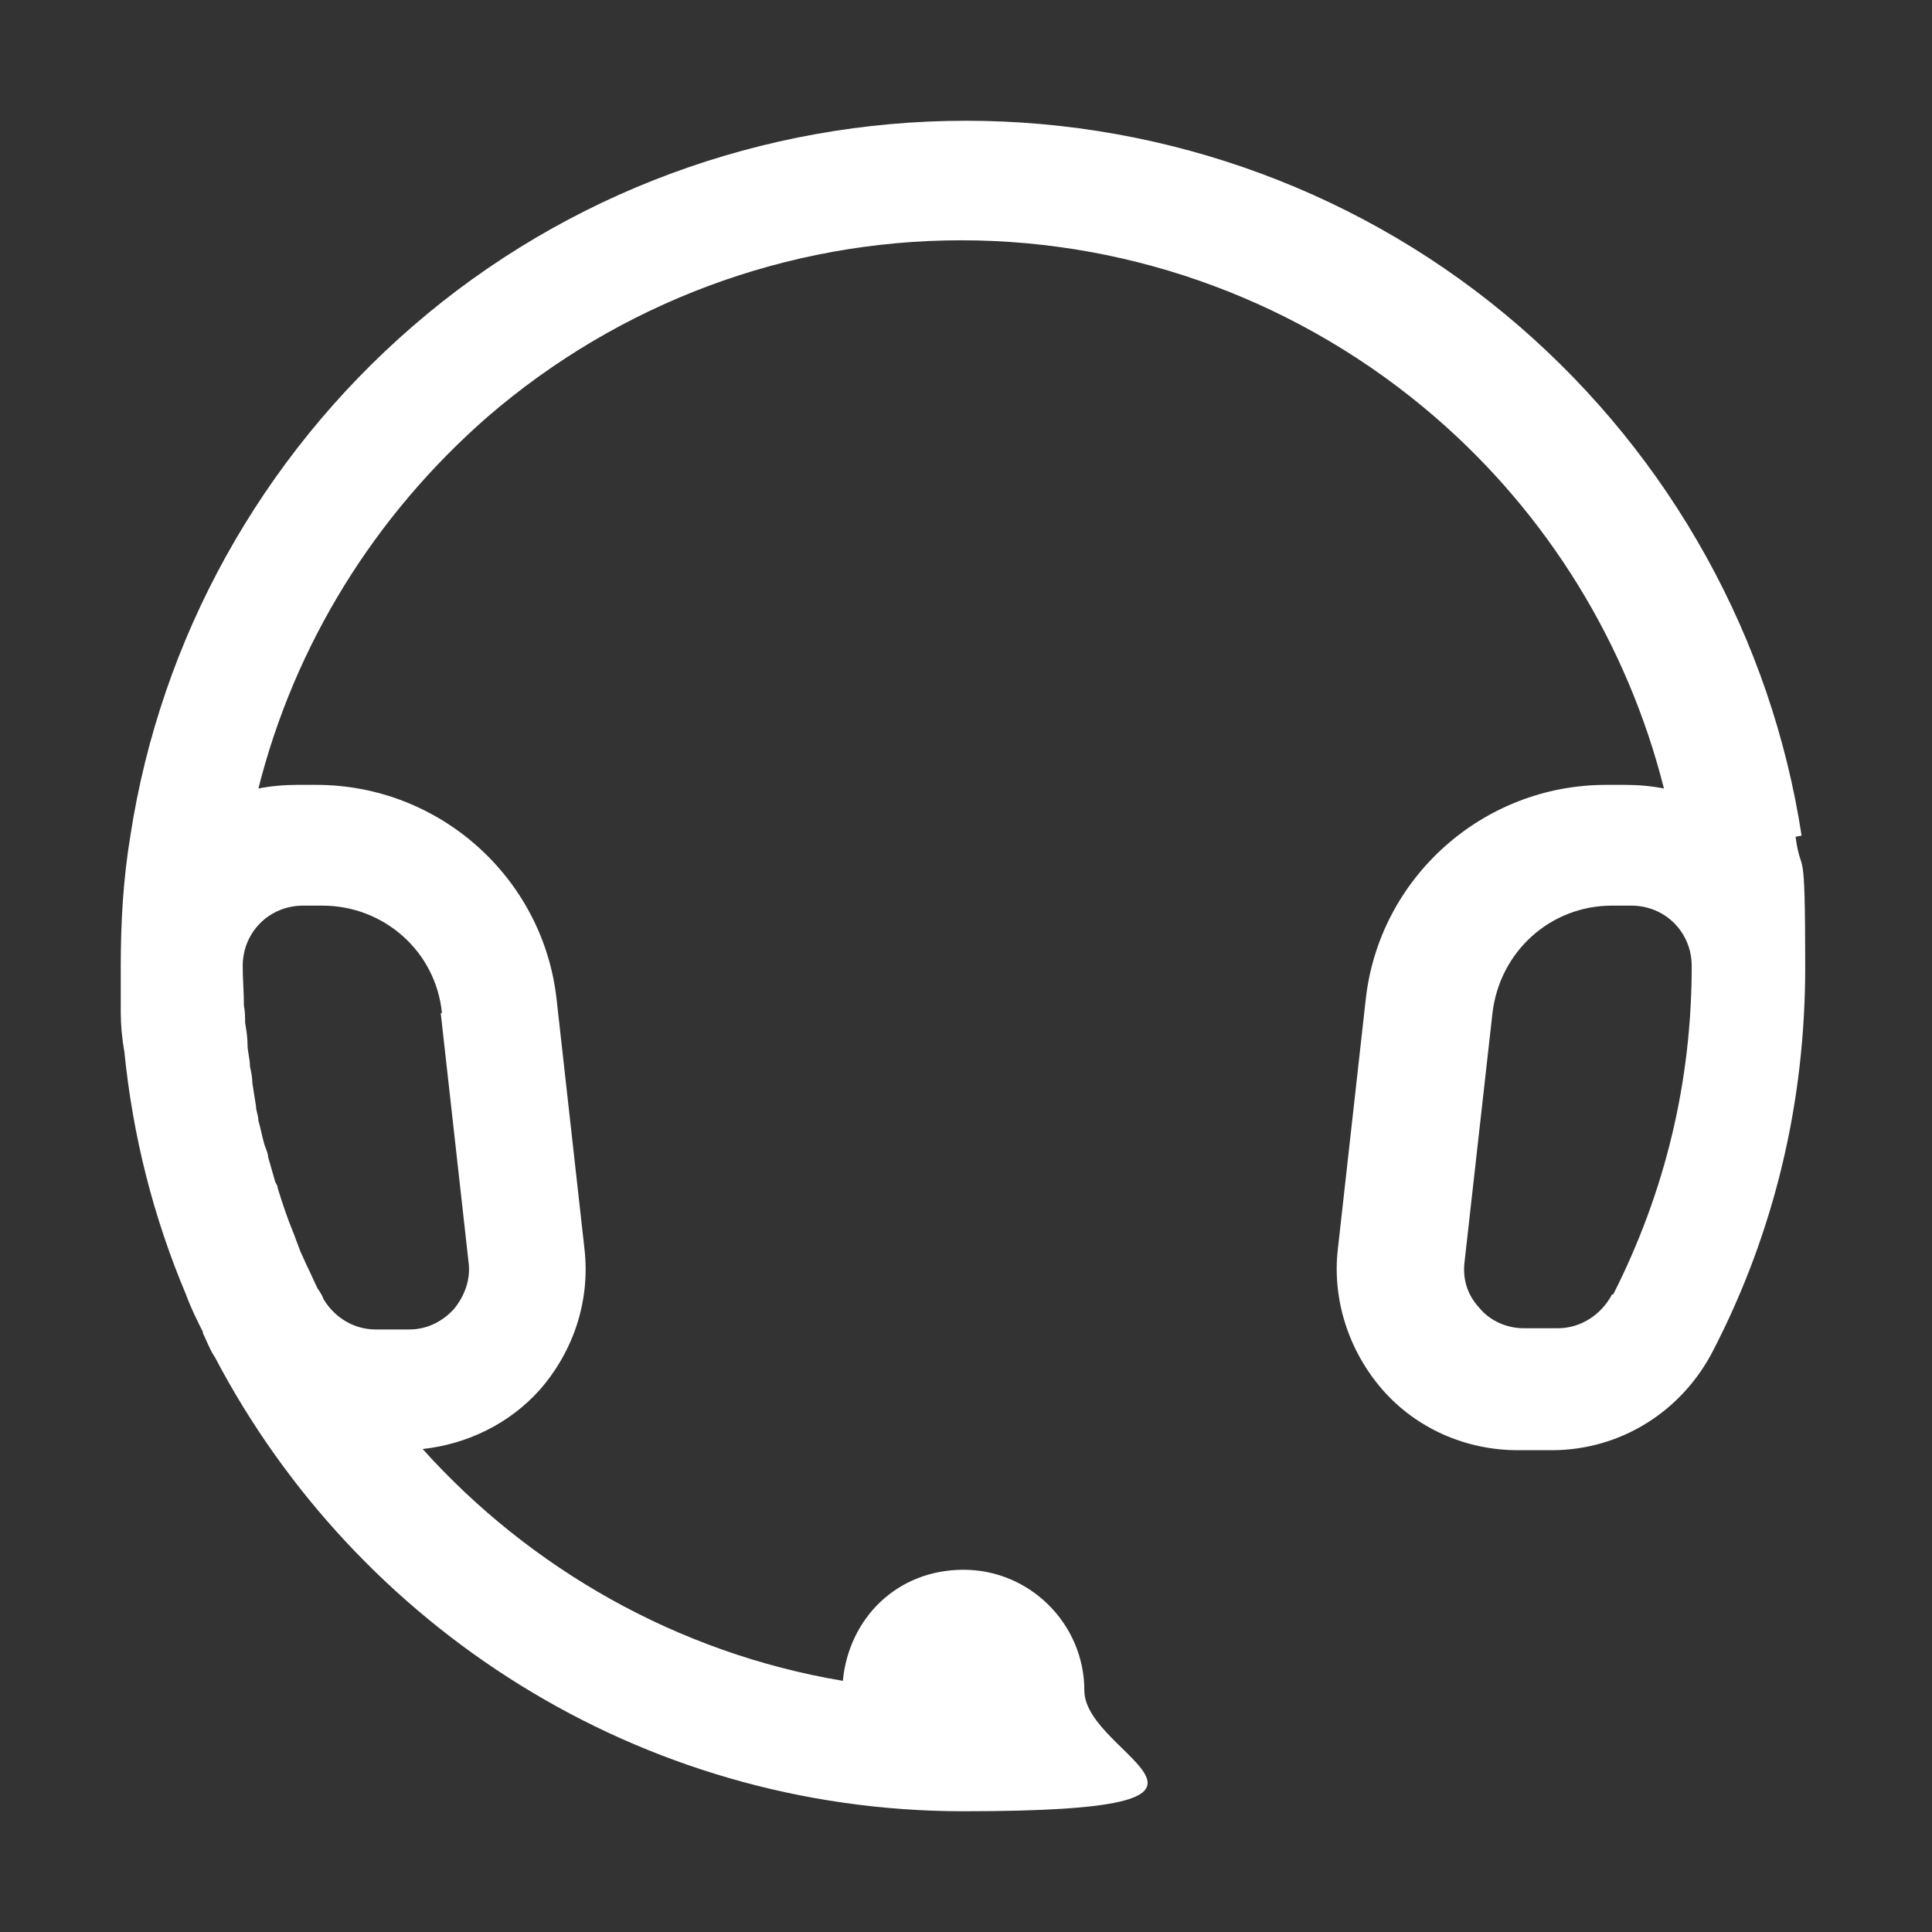 <?xml version="1.0" encoding="UTF-8"?>
<svg id="Layer_1" data-name="Layer 1" xmlns="http://www.w3.org/2000/svg" version="1.1" viewBox="0 0 160 160">
  <rect x="0" y="0" width="160" height="160" fill="#333333" stroke="none"/>
  <defs>
    <style>
      .cls-1 {
        fill: #fff;
        stroke-width: 0px;
      }
    </style>
  </defs>
  <path class="cls-1" d="M149.2,69.2c-2.5-16.3-10.8-31.3-23.4-42.2-12.7-11-29-17-45.8-17s-33.1,6-45.8,17c-12.6,10.9-20.9,25.9-23.4,42.2-.6,3.6-.8,7.2-.8,10.8s0,2.2,0,3.4c0,.1,0,.2,0,.4,0,1.1.1,2.2.3,3.3h0c.7,7,2.4,13.7,5.1,20.1h0c.4,1.1.9,2.1,1.4,3.1,0,0,0,0,0,.1.2.4.4.9.6,1.3.1.2.2.4.4.7,11.7,22.3,35.1,37.6,62,37.6s10-4.5,10-10-4.5-10-10-10-9.5,4-10,9.2c-13.7-2.3-25.9-9.3-34.8-19.2,3.7-.4,7.2-2.1,9.7-4.9,2.8-3.2,4.2-7.4,3.7-11.7l-2.3-20.6c-1.1-10.1-9.7-17.8-19.9-17.8s-.5,0-.8,0c-.3,0-.5,0-.8,0-1.1,0-2.2.1-3.2.3,3-11.9,9.6-22.6,19-30.8,10.9-9.4,24.8-14.6,39.2-14.6s28.3,5.2,39.2,14.6c9.4,8.1,16,18.9,19,30.8-1-.2-2.1-.3-3.2-.3s-.5,0-.8,0c-.3,0-.5,0-.8,0-10.2,0-18.8,7.7-19.9,17.8l-2.3,20.6c-.5,4.2.9,8.5,3.7,11.7s6.9,5,11.2,5h2.8c5.7,0,10.8-3.2,13.4-8.3,5.1-9.9,7.6-20.6,7.6-31.7s-.3-7.2-.8-10.8h0ZM36.5,83.9l2.3,20.6c.2,1.4-.3,2.8-1.2,3.9-1,1.1-2.3,1.7-3.7,1.7h-2.8c-1.8,0-3.4-1-4.3-2.5-.1-.3-.3-.6-.5-.9-.3-.6-.5-1.1-.8-1.7-.2-.4-.4-.9-.6-1.3-.2-.5-.4-1.1-.6-1.6-.5-1.2-.9-2.4-1.3-3.7,0-.2-.1-.3-.2-.5-.2-.7-.4-1.4-.6-2.1,0-.3-.2-.7-.3-1-.2-.7-.3-1.3-.5-2,0-.4-.2-.8-.2-1.2-.1-.6-.2-1.3-.3-1.9,0-.5-.1-.9-.2-1.4,0-.6-.2-1.2-.2-1.8,0-.6-.1-1.2-.2-1.8,0-.5,0-.9-.1-1.4,0-1.1-.1-2.2-.1-3.3,0-2.8,2.2-5,5-5s.5,0,.8,0c.3,0,.5,0,.8,0,5.1,0,9.4,3.8,9.9,8.9h0ZM133.5,107.2c-.9,1.7-2.6,2.8-4.5,2.8h-2.8c-1.4,0-2.8-.6-3.7-1.7-1-1.1-1.4-2.4-1.2-3.9l2.3-20.5c.6-5.1,4.8-8.9,9.9-8.9s.5,0,.8,0c.3,0,.5,0,.8,0,2.8,0,5,2.2,5,5,0,9.6-2.2,18.7-6.5,27.2h0Z"/>
</svg>